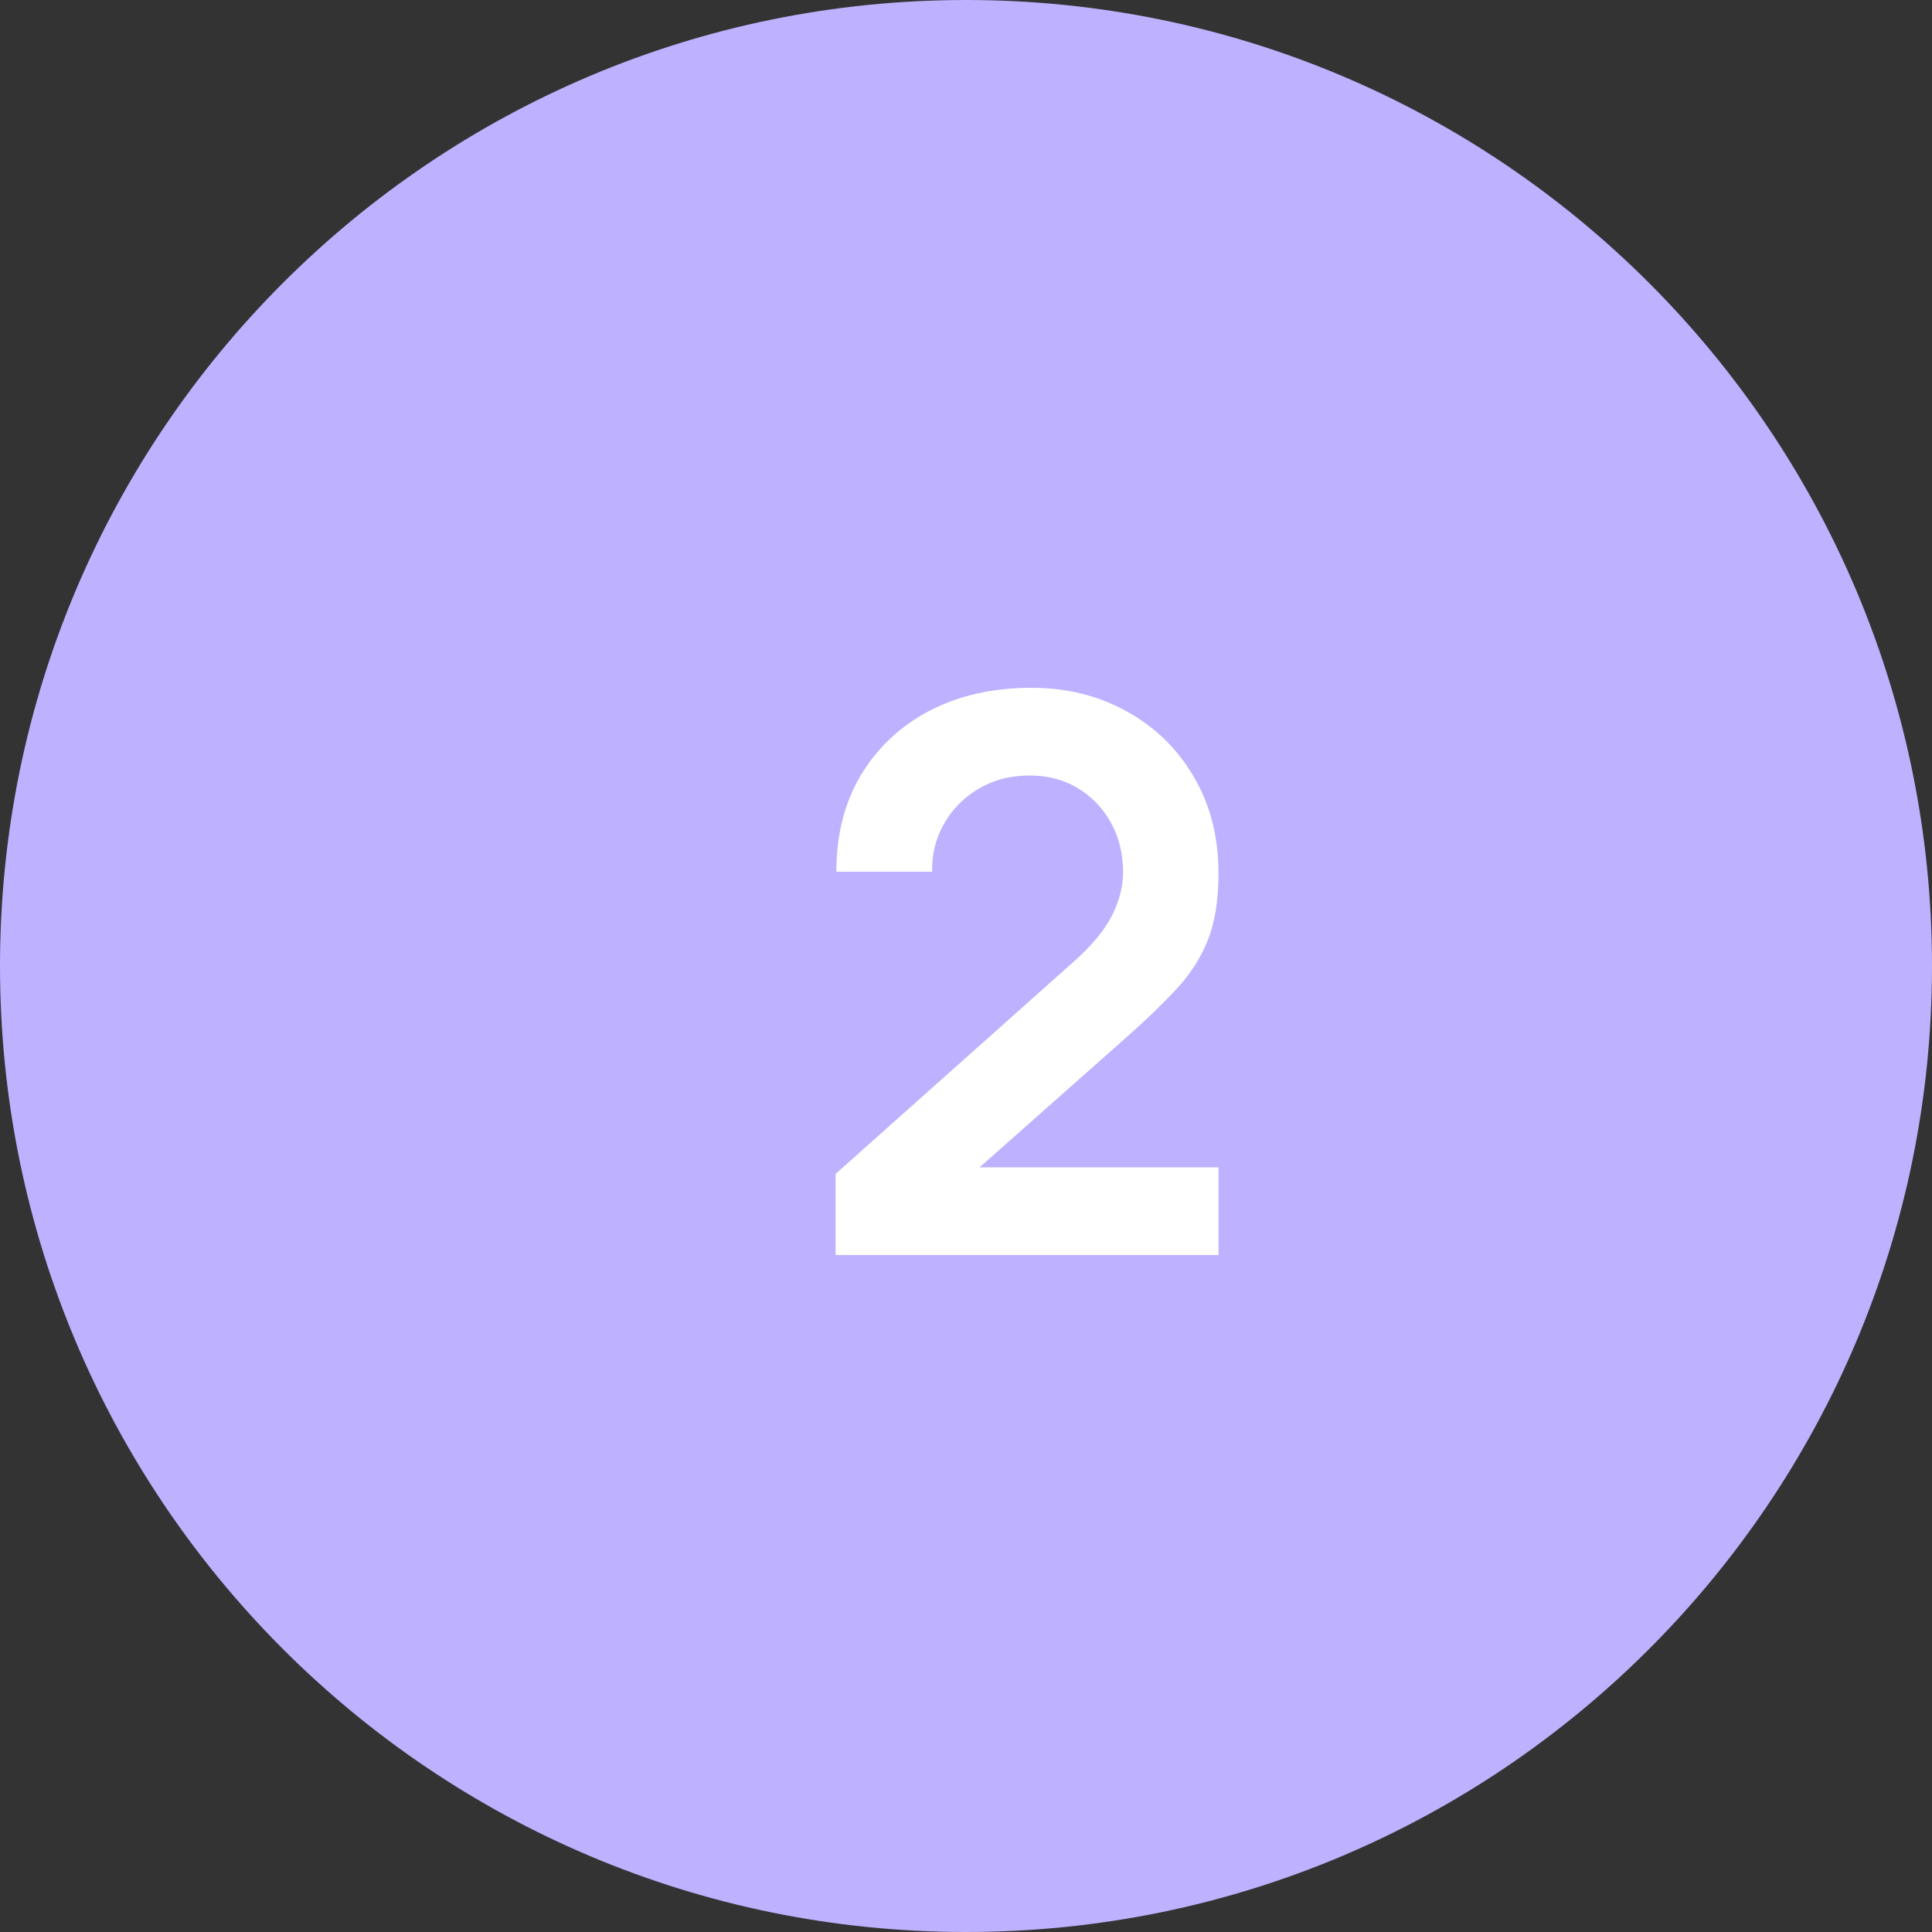<svg xmlns="http://www.w3.org/2000/svg" width="80" height="80" viewBox="0 0 80 80" fill="none"><rect x="0" y="0" width="80" height="80" fill="#333333" stroke="none"/><path d="M80 40C80 17.909 62.091 -2.71409e-06 40 -1.74845e-06C17.909 -7.82807e-07 -2.7141e-06 17.909 -1.74846e-06 40C-7.82809e-07 62.091 17.909 80 40 80C62.091 80 80 62.091 80 40Z" fill="#BEB1FF"></path><path d="M34.6 51.968V48.608L44.456 39.824C45.224 39.141 45.757 38.496 46.056 37.888C46.355 37.28 46.504 36.693 46.504 36.128C46.504 35.36 46.339 34.677 46.008 34.08C45.677 33.472 45.219 32.992 44.632 32.64C44.056 32.288 43.389 32.112 42.632 32.112C41.832 32.112 41.123 32.299 40.504 32.672C39.896 33.035 39.421 33.52 39.08 34.128C38.739 34.736 38.579 35.392 38.6 36.096H34.632C34.632 34.56 34.973 33.221 35.656 32.08C36.349 30.939 37.299 30.053 38.504 29.424C39.72 28.795 41.123 28.48 42.712 28.48C44.184 28.48 45.507 28.811 46.68 29.472C47.853 30.123 48.776 31.029 49.448 32.192C50.12 33.344 50.456 34.672 50.456 36.176C50.456 37.275 50.307 38.197 50.008 38.944C49.709 39.691 49.261 40.379 48.664 41.008C48.077 41.637 47.347 42.336 46.472 43.104L39.48 49.296L39.128 48.336H50.456V51.968H34.6Z" fill="white"></path></svg>